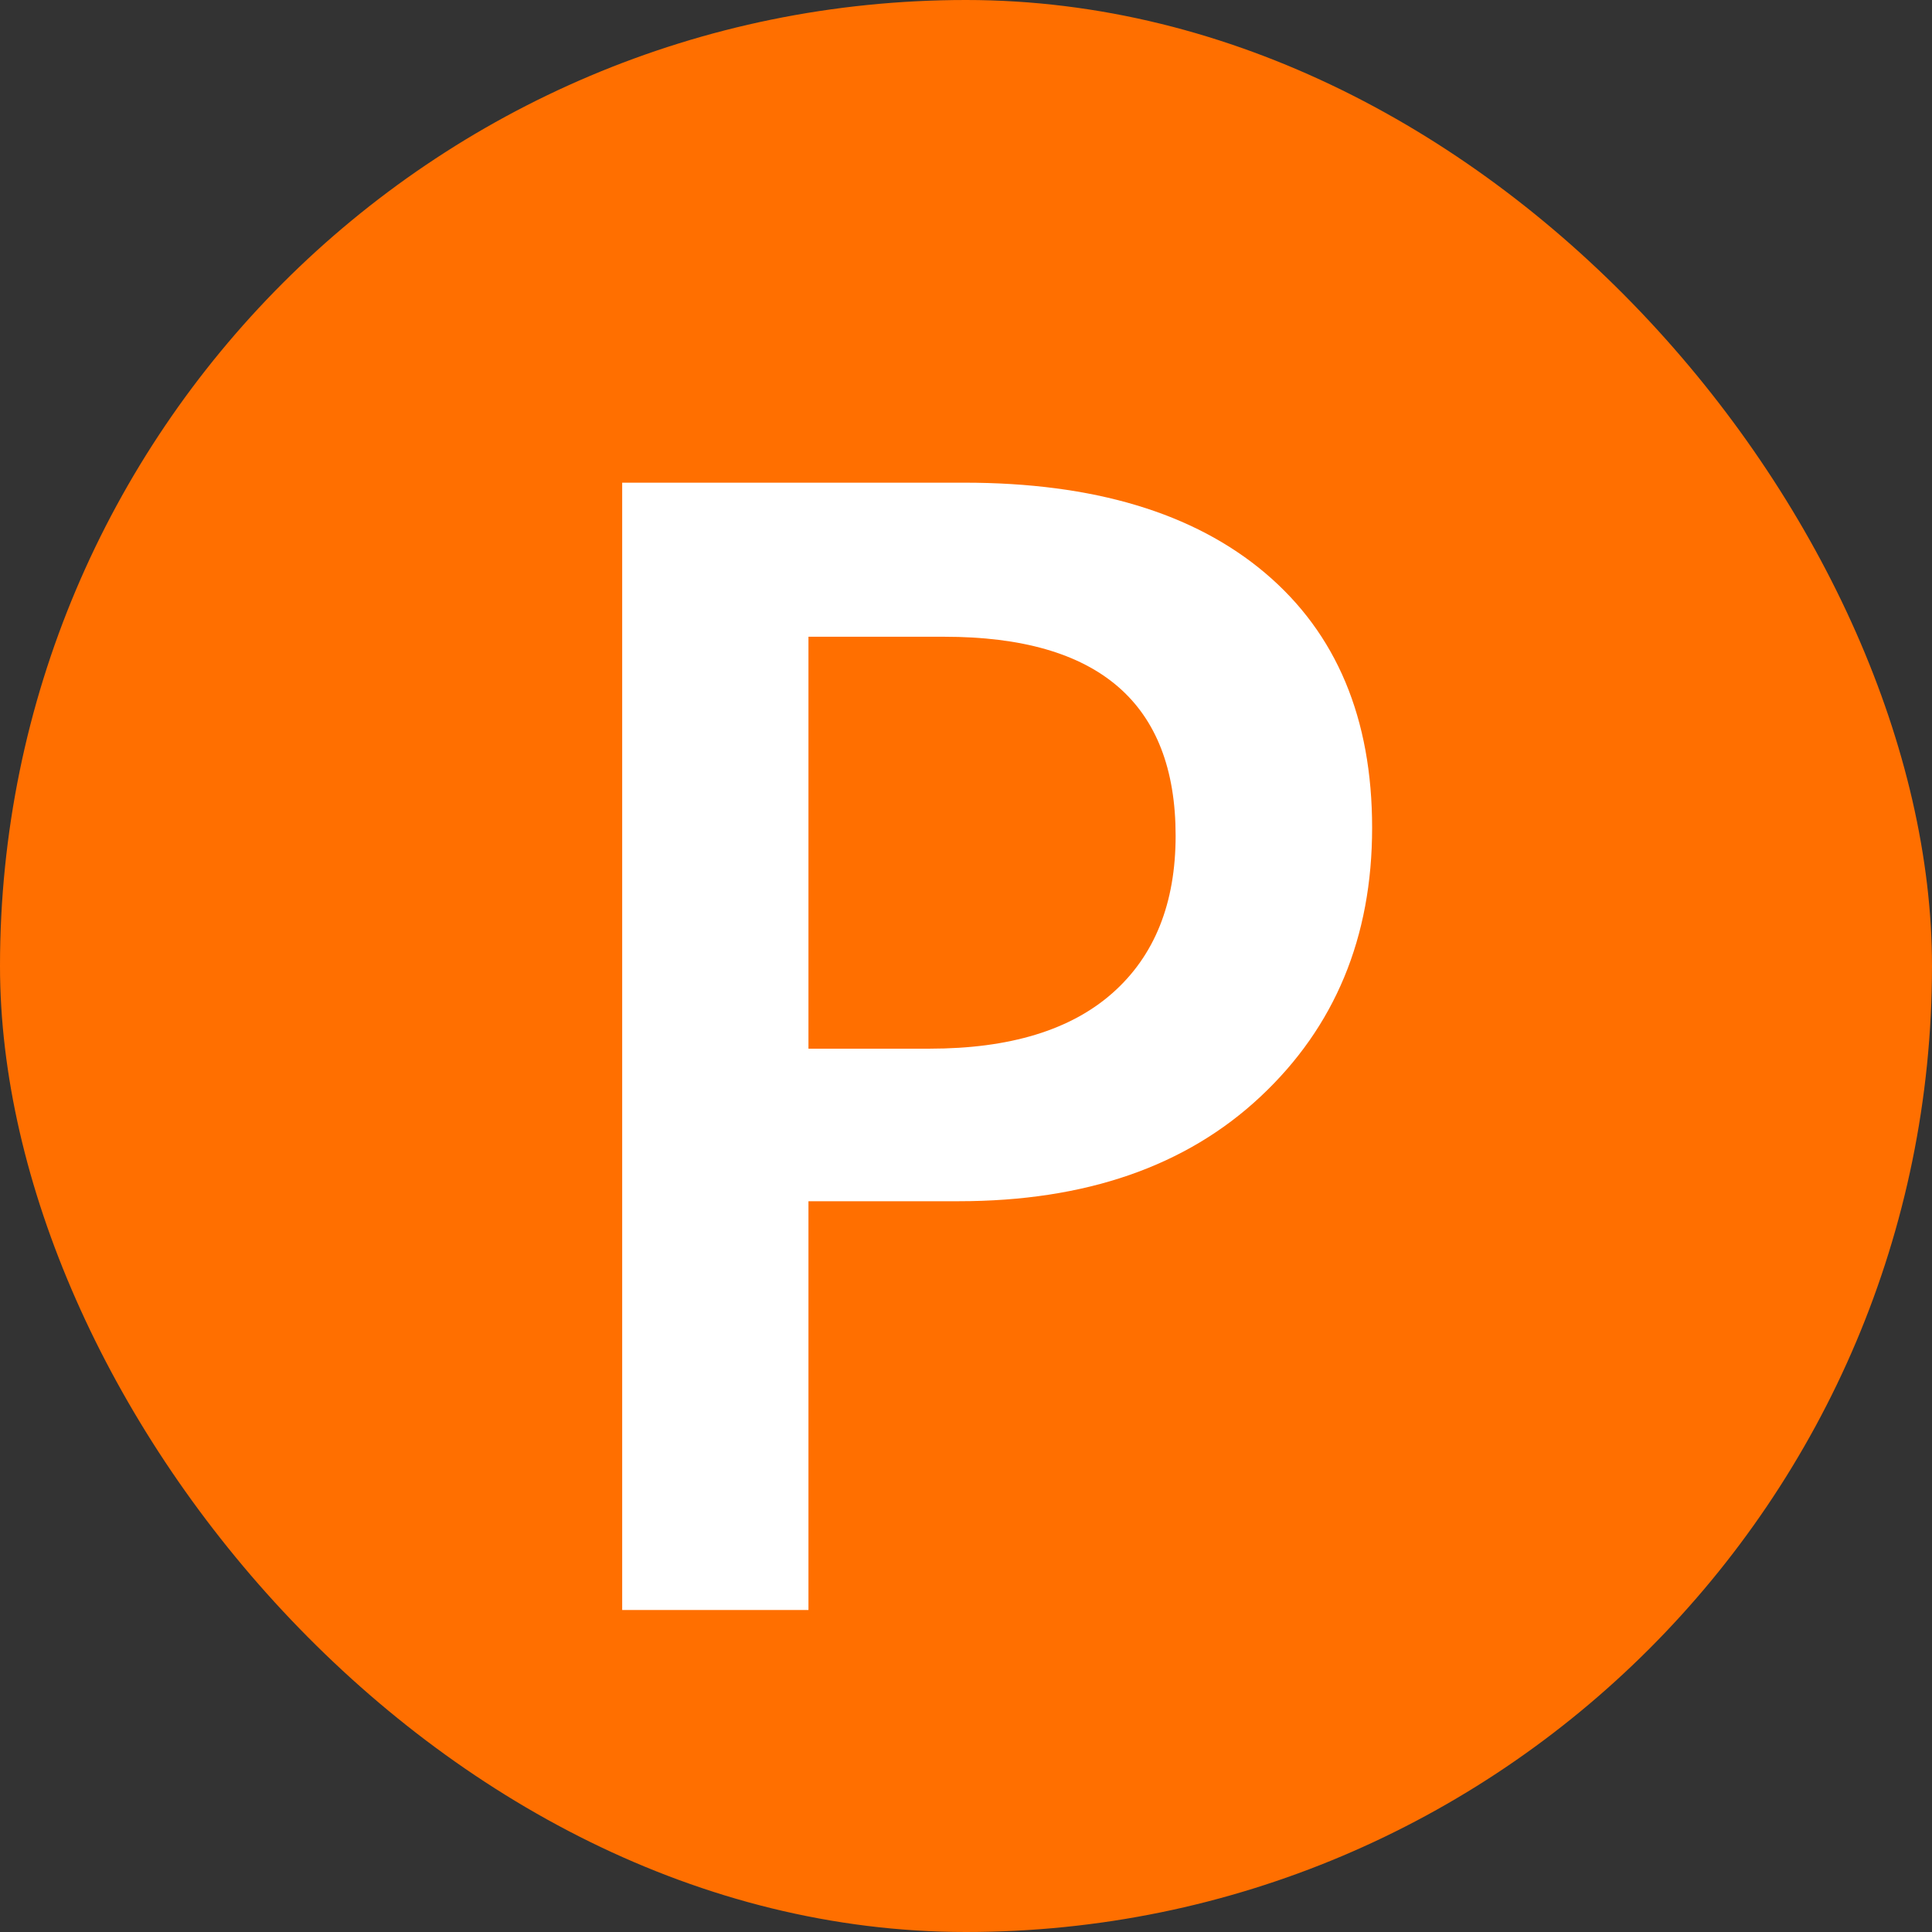 <svg width="24" height="24" viewBox="0 0 24 24" fill="none" xmlns="http://www.w3.org/2000/svg">
<rect x="0" y="0" width="24" height="24" fill="#333333" stroke="none"/>
<rect width="24" height="24" rx="12" fill="#FF6F00"/>
<path d="M10.043 14.922V20H7.729V5.996H11.977C13.585 5.996 14.831 6.37 15.717 7.119C16.602 7.868 17.045 8.923 17.045 10.283C17.045 11.644 16.583 12.757 15.658 13.623C14.734 14.489 13.484 14.922 11.908 14.922H10.043ZM10.043 7.91V13.027H11.547C12.543 13.027 13.301 12.796 13.822 12.334C14.343 11.872 14.604 11.221 14.604 10.381C14.604 8.734 13.646 7.91 11.732 7.91H10.043Z" fill="white"/>
</svg>
